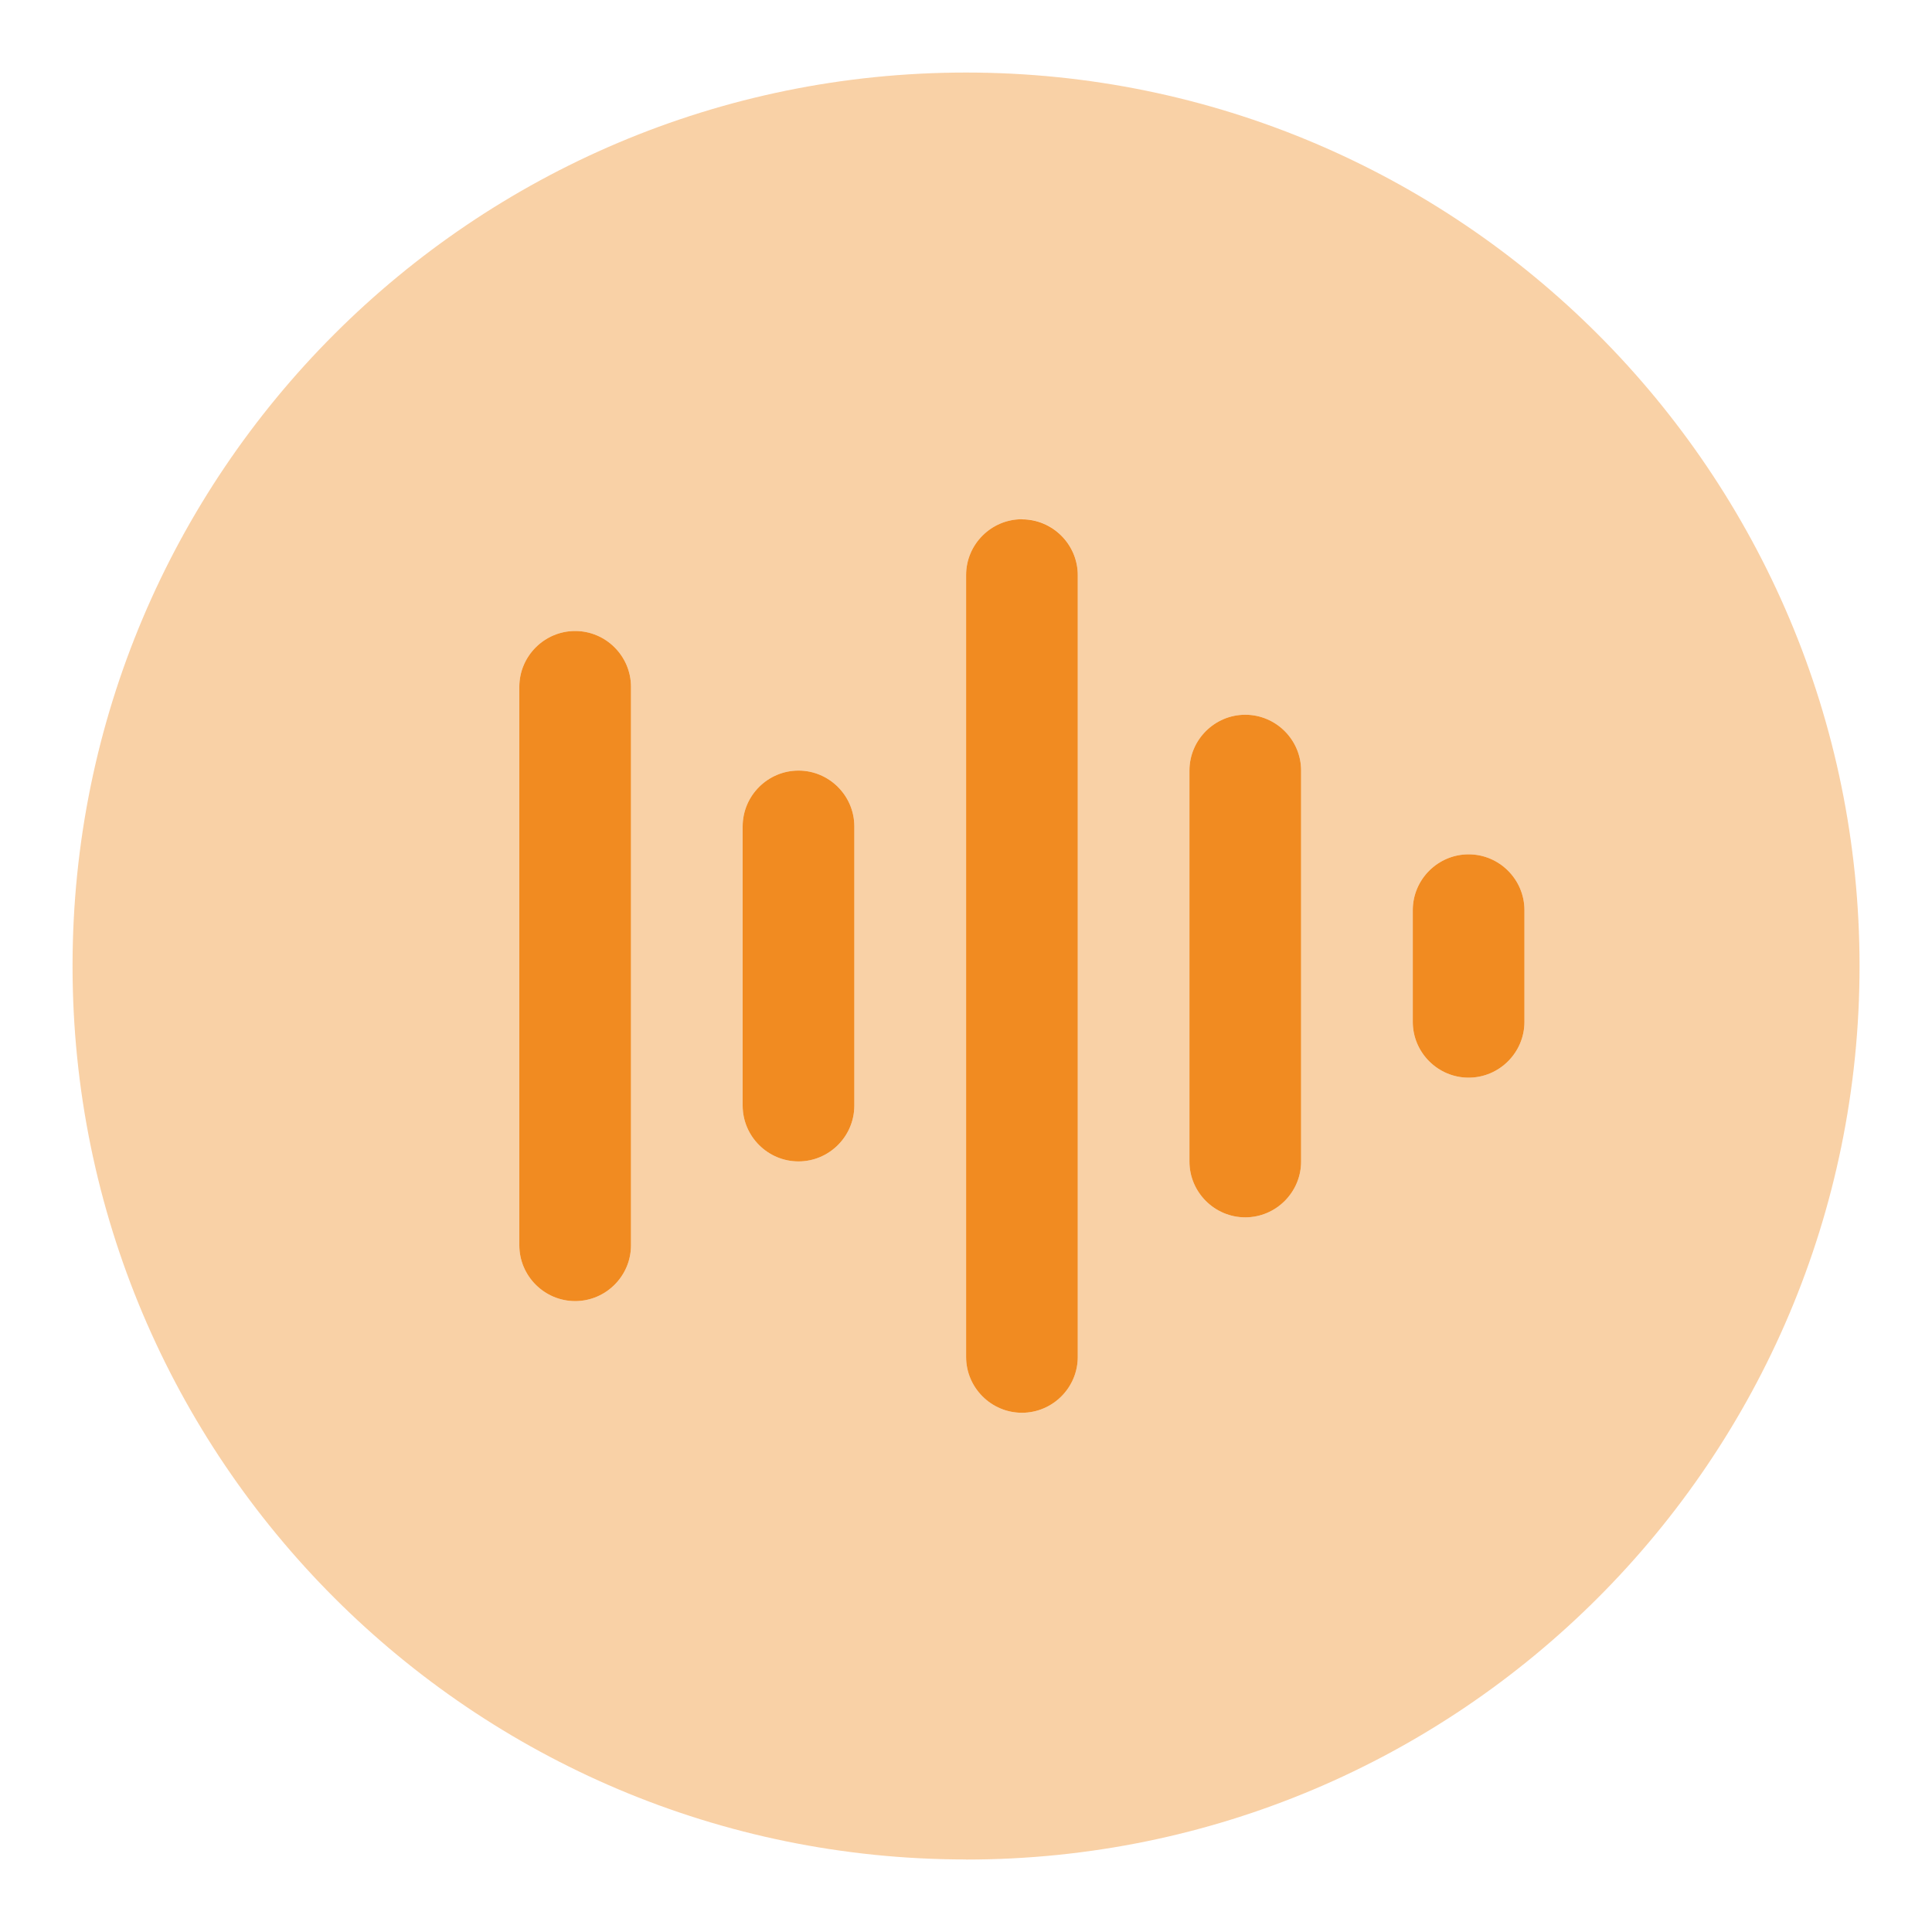 <?xml version="1.0" encoding="UTF-8"?> <svg xmlns="http://www.w3.org/2000/svg" id="Layer_1" data-name="Layer 1" viewBox="0 0 200 200"><defs><style> .cls-1 { fill: none; isolation: isolate; opacity: .4; } .cls-2 { fill: #f18b21; } </style></defs><path class="cls-2" d="m152.03,88.44c3.18,0,5.78,2.6,5.78,5.78v11.56c0,3.18-2.6,5.78-5.78,5.78s-5.78-2.6-5.78-5.78v-11.56c0-3.18,2.6-5.78,5.78-5.78Zm-69.37-8.67c3.18,0,5.78,2.6,5.78,5.78v28.9c0,3.18-2.6,5.78-5.78,5.78s-5.78-2.6-5.78-5.78v-28.9c0-3.18,2.6-5.78,5.78-5.78Zm46.25-5.78c3.18,0,5.78,2.6,5.78,5.78v40.47c0,3.18-2.6,5.78-5.78,5.78s-5.78-2.6-5.78-5.78v-40.47c0-3.18,2.6-5.78,5.78-5.78Zm-69.37-8.67c3.18,0,5.78,2.6,5.78,5.78v57.81c0,3.18-2.6,5.78-5.78,5.78s-5.78-2.6-5.78-5.78v-57.81c0-3.18,2.6-5.78,5.78-5.78Zm46.25-11.56c3.18,0,5.78,2.6,5.78,5.78v80.93c0,3.18-2.6,5.78-5.78,5.78s-5.78-2.6-5.78-5.78V59.53c0-3.18,2.6-5.78,5.78-5.78Z"></path><g class="cls-1"><path class="cls-2" d="m157.81,94.22v11.56c0,3.18-2.6,5.78-5.78,5.78s-5.78-2.6-5.78-5.78v-11.56c0-3.18,2.6-5.78,5.78-5.78s5.78,2.6,5.78,5.78Zm-69.37-8.67v28.9c0,3.18-2.6,5.78-5.78,5.78s-5.78-2.6-5.78-5.78v-28.9c0-3.18,2.6-5.78,5.78-5.78s5.78,2.6,5.78,5.78Zm46.25-5.78v40.47c0,3.18-2.6,5.78-5.78,5.78s-5.78-2.6-5.78-5.78v-40.47c0-3.18,2.6-5.78,5.78-5.78s5.78,2.6,5.78,5.78Zm-69.37-8.67v57.81c0,3.18-2.6,5.78-5.78,5.78s-5.78-2.6-5.78-5.78v-57.81c0-3.18,2.6-5.78,5.78-5.78s5.78,2.6,5.78,5.78Zm46.25-11.56v80.93c0,3.18-2.6,5.78-5.78,5.78s-5.78-2.6-5.78-5.78V59.53c0-3.18,2.6-5.78,5.78-5.78s5.78,2.6,5.78,5.78Zm-11.56,132.96c51.08,0,92.49-41.41,92.49-92.49S151.08,7.51,100,7.51,7.51,48.92,7.51,100s41.41,92.49,92.49,92.49h0Z"></path></g></svg> 